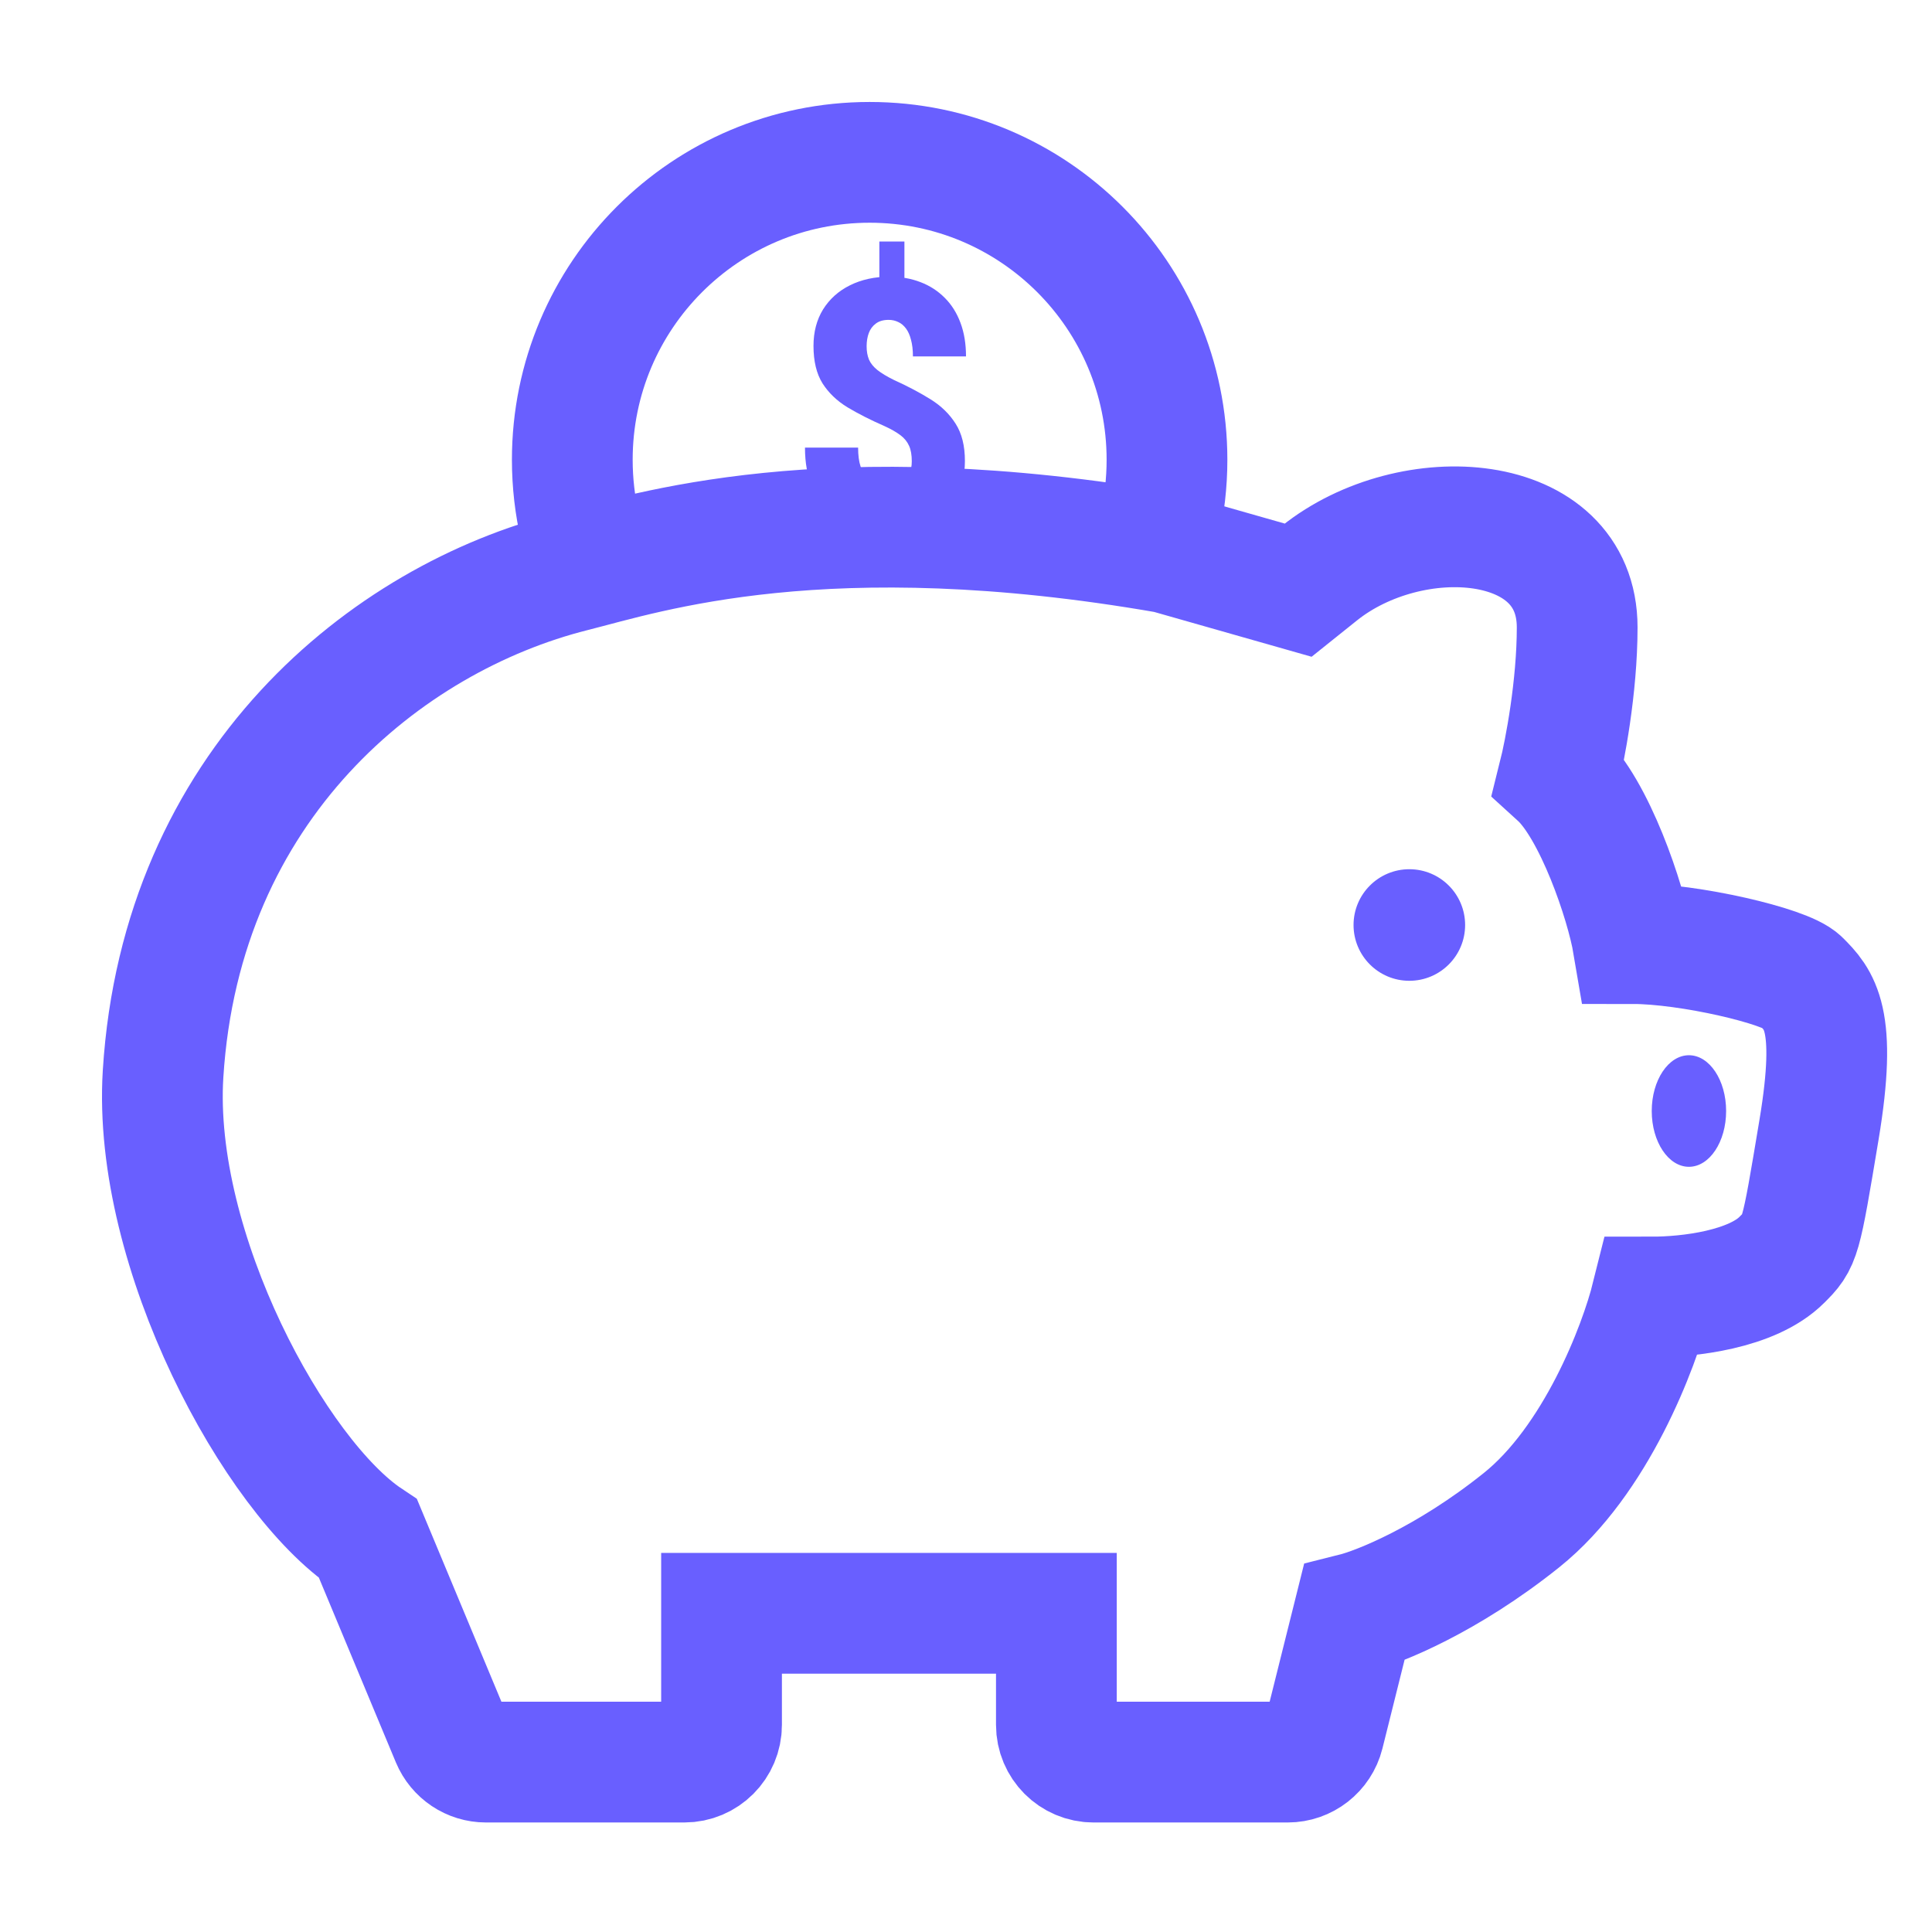<svg width="32" height="32" viewBox="0 0 32 32" fill="none" xmlns="http://www.w3.org/2000/svg">
<g id="Icons">
<path id="Vector 175" d="M21.502 9.775L19.338 9.159C13.669 8.173 10.711 9.159 9.487 9.467C6.398 10.244 3.001 12.991 2.701 17.786C2.518 20.714 4.557 24.462 6.097 25.488L7.48 28.806C7.576 29.036 7.8 29.186 8.049 29.186H11.335C11.675 29.186 11.951 28.91 11.951 28.569V26.721H17.497V28.569C17.497 28.91 17.773 29.186 18.113 29.186H21.329C21.612 29.186 21.858 28.993 21.927 28.719L22.426 26.721C22.837 26.618 23.967 26.166 25.199 25.18C26.432 24.194 27.151 22.305 27.356 21.483C27.972 21.483 29.02 21.36 29.513 20.867C29.821 20.559 29.821 20.559 30.129 18.71C30.437 16.862 30.129 16.554 29.821 16.245C29.574 15.999 27.972 15.629 27.048 15.629C26.931 14.937 26.408 13.395 25.815 12.856C25.918 12.446 26.123 11.378 26.123 10.392C26.123 8.45 23.37 8.281 21.853 9.494L21.502 9.775Z" stroke="#695FFF" stroke-width="2"/>
<path id="Ellipse 465" d="M9.972 9.764C9.656 9.114 9.479 8.385 9.479 7.615C9.479 4.894 11.684 2.689 14.404 2.689C17.124 2.689 19.329 4.894 19.329 7.615C19.329 8.385 19.152 9.114 18.837 9.764" stroke="#695FFF" stroke-width="2"/>
<circle id="Ellipse 466" cx="23.343" cy="15.321" r="0.924" fill="#695FFF"/>
<ellipse id="Ellipse 467" cx="27.974" cy="18.402" rx="0.616" ry="0.924" fill="#695FFF"/>
<path id="$" d="M14.98 4V4.816H14.565V4H14.98ZM14.928 8.577V9.333H14.513V8.577H14.928ZM15.102 7.641C15.102 7.538 15.088 7.453 15.058 7.386C15.028 7.318 14.981 7.259 14.915 7.209C14.848 7.159 14.761 7.108 14.651 7.058C14.42 6.957 14.215 6.853 14.038 6.747C13.862 6.64 13.724 6.507 13.623 6.349C13.524 6.19 13.474 5.983 13.474 5.729C13.474 5.498 13.527 5.296 13.633 5.124C13.741 4.952 13.889 4.819 14.077 4.726C14.267 4.631 14.485 4.583 14.732 4.583C14.92 4.583 15.091 4.613 15.246 4.673C15.401 4.732 15.535 4.819 15.648 4.933C15.761 5.045 15.848 5.184 15.909 5.348C15.97 5.511 16 5.696 16 5.903H15.121C15.121 5.796 15.11 5.705 15.089 5.628C15.07 5.552 15.042 5.489 15.006 5.441C14.969 5.392 14.927 5.356 14.878 5.334C14.829 5.31 14.776 5.298 14.719 5.298C14.632 5.298 14.561 5.318 14.507 5.359C14.454 5.398 14.414 5.451 14.39 5.516C14.366 5.582 14.354 5.654 14.354 5.735C14.354 5.819 14.367 5.893 14.393 5.956C14.42 6.018 14.467 6.076 14.534 6.13C14.6 6.182 14.69 6.236 14.805 6.293C15.031 6.395 15.233 6.502 15.41 6.612C15.588 6.722 15.727 6.858 15.828 7.018C15.93 7.177 15.982 7.383 15.982 7.635C15.982 7.878 15.929 8.085 15.822 8.257C15.716 8.427 15.569 8.557 15.379 8.647C15.189 8.736 14.97 8.781 14.721 8.781C14.554 8.781 14.388 8.758 14.223 8.711C14.059 8.664 13.91 8.589 13.774 8.484C13.64 8.378 13.533 8.237 13.453 8.061C13.373 7.885 13.333 7.67 13.333 7.414H14.213C14.213 7.539 14.226 7.643 14.254 7.727C14.282 7.812 14.32 7.879 14.367 7.929C14.415 7.978 14.47 8.013 14.531 8.036C14.592 8.056 14.655 8.067 14.721 8.067C14.81 8.067 14.882 8.048 14.938 8.011C14.994 7.971 15.034 7.92 15.061 7.856C15.088 7.791 15.102 7.719 15.102 7.641Z" fill="#695FFF"/>
</g>
</svg>

